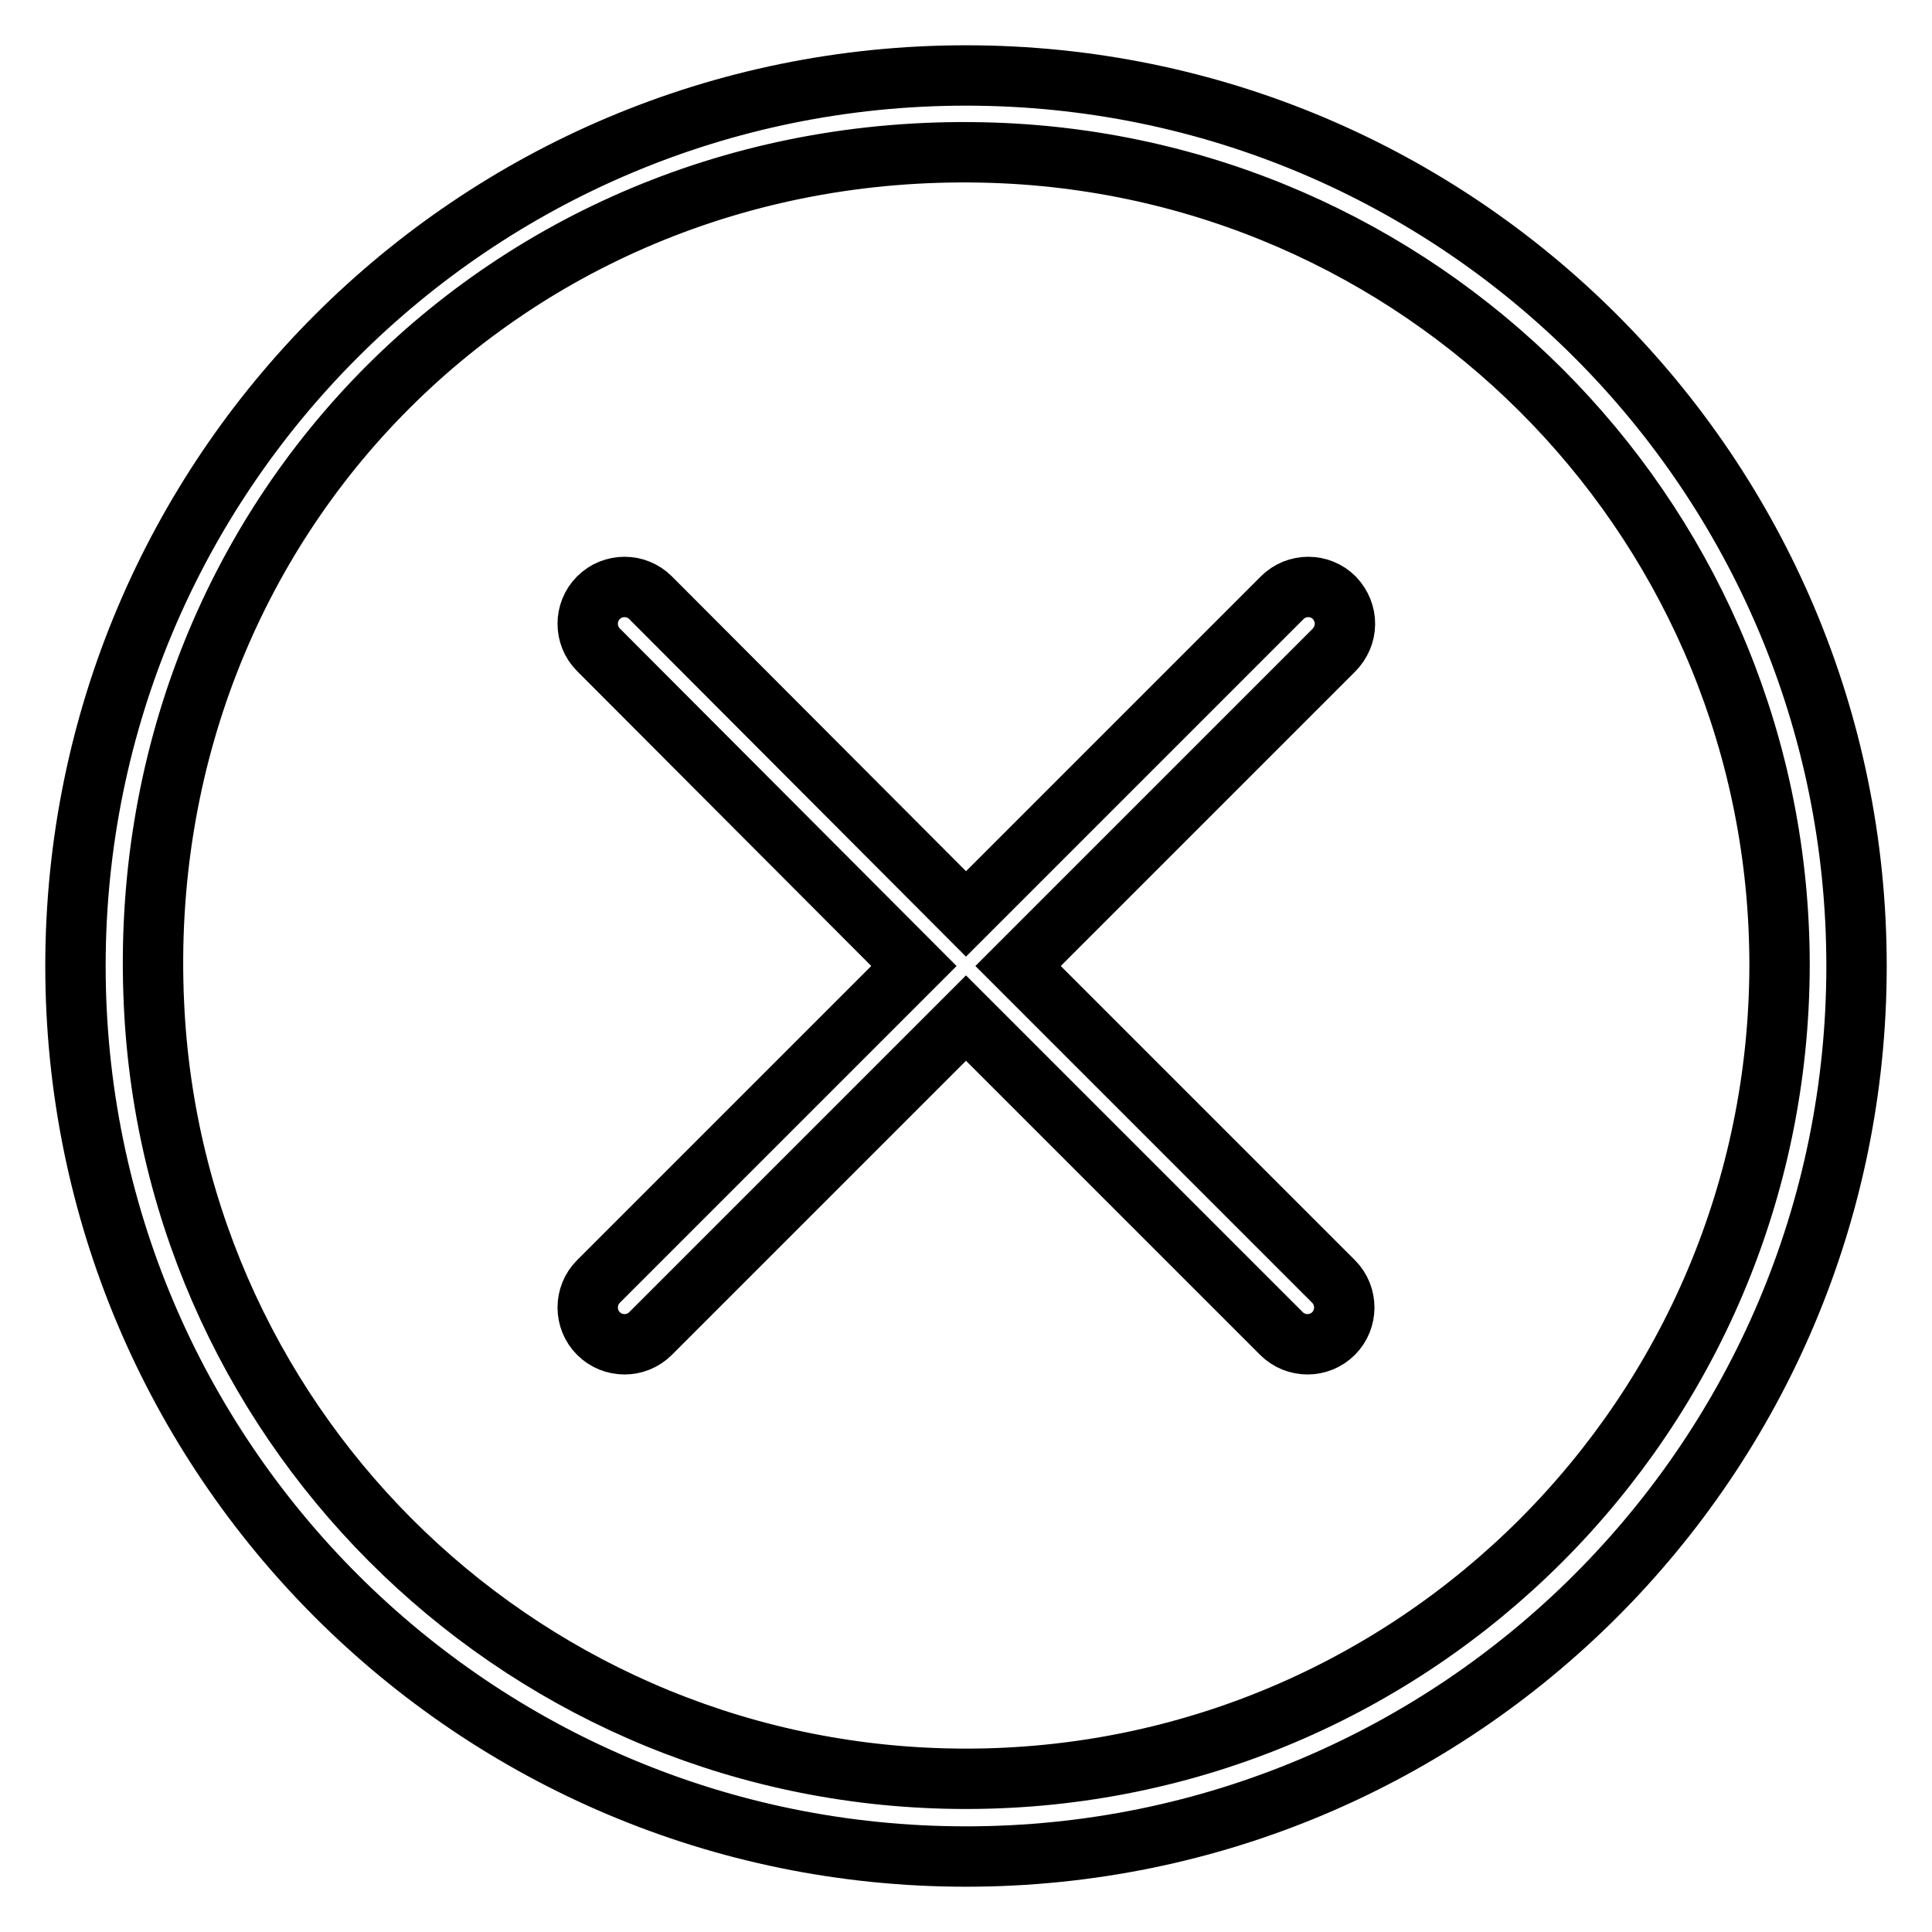 <?xml version="1.0" encoding="utf-8"?>
<!-- Svg Vector Icons : http://www.onlinewebfonts.com/icon -->
<!DOCTYPE svg PUBLIC "-//W3C//DTD SVG 1.1//EN" "http://www.w3.org/Graphics/SVG/1.1/DTD/svg11.dtd">
<svg version="1.1" xmlns="http://www.w3.org/2000/svg" xmlns:xlink="http://www.w3.org/1999/xlink" x="0px" y="0px" viewBox="0 0 256 256" enable-background="new 0 0 256 256" xml:space="preserve">
<g> <path stroke-width="8" fill-opacity="0" stroke="#000000"  d="M128,10C62.8,10,10,62.8,10,128c0,65.2,52.8,118,118,118c65.2,0,118-52.8,118-118C246,62.8,193.2,10,128,10 z M128,235.7c-57.8,0-105-45.5-107.6-102.7c-3-64.6,48.1-115.7,112.7-112.7c57.2,2.7,102.7,49.8,102.7,107.6 C235.7,187.5,187.5,235.7,128,235.7z M176.8,79.2c-1.9-1.9-5-1.9-6.9,0L128,121.1L86.2,79.2c-1.9-1.9-5-1.9-6.9,0 c-1.9,1.9-1.9,5,0,6.9l41.8,41.9l-41.8,41.8c-1.9,1.9-1.9,5,0,6.9c1.9,1.9,5,1.9,6.9,0l41.8-41.8l41.8,41.8c1.9,1.9,5,1.9,6.9,0 c1.9-1.9,1.9-5,0-6.9L134.9,128l41.8-41.8C178.7,84.2,178.7,81.2,176.8,79.2z"/></g>
</svg>
